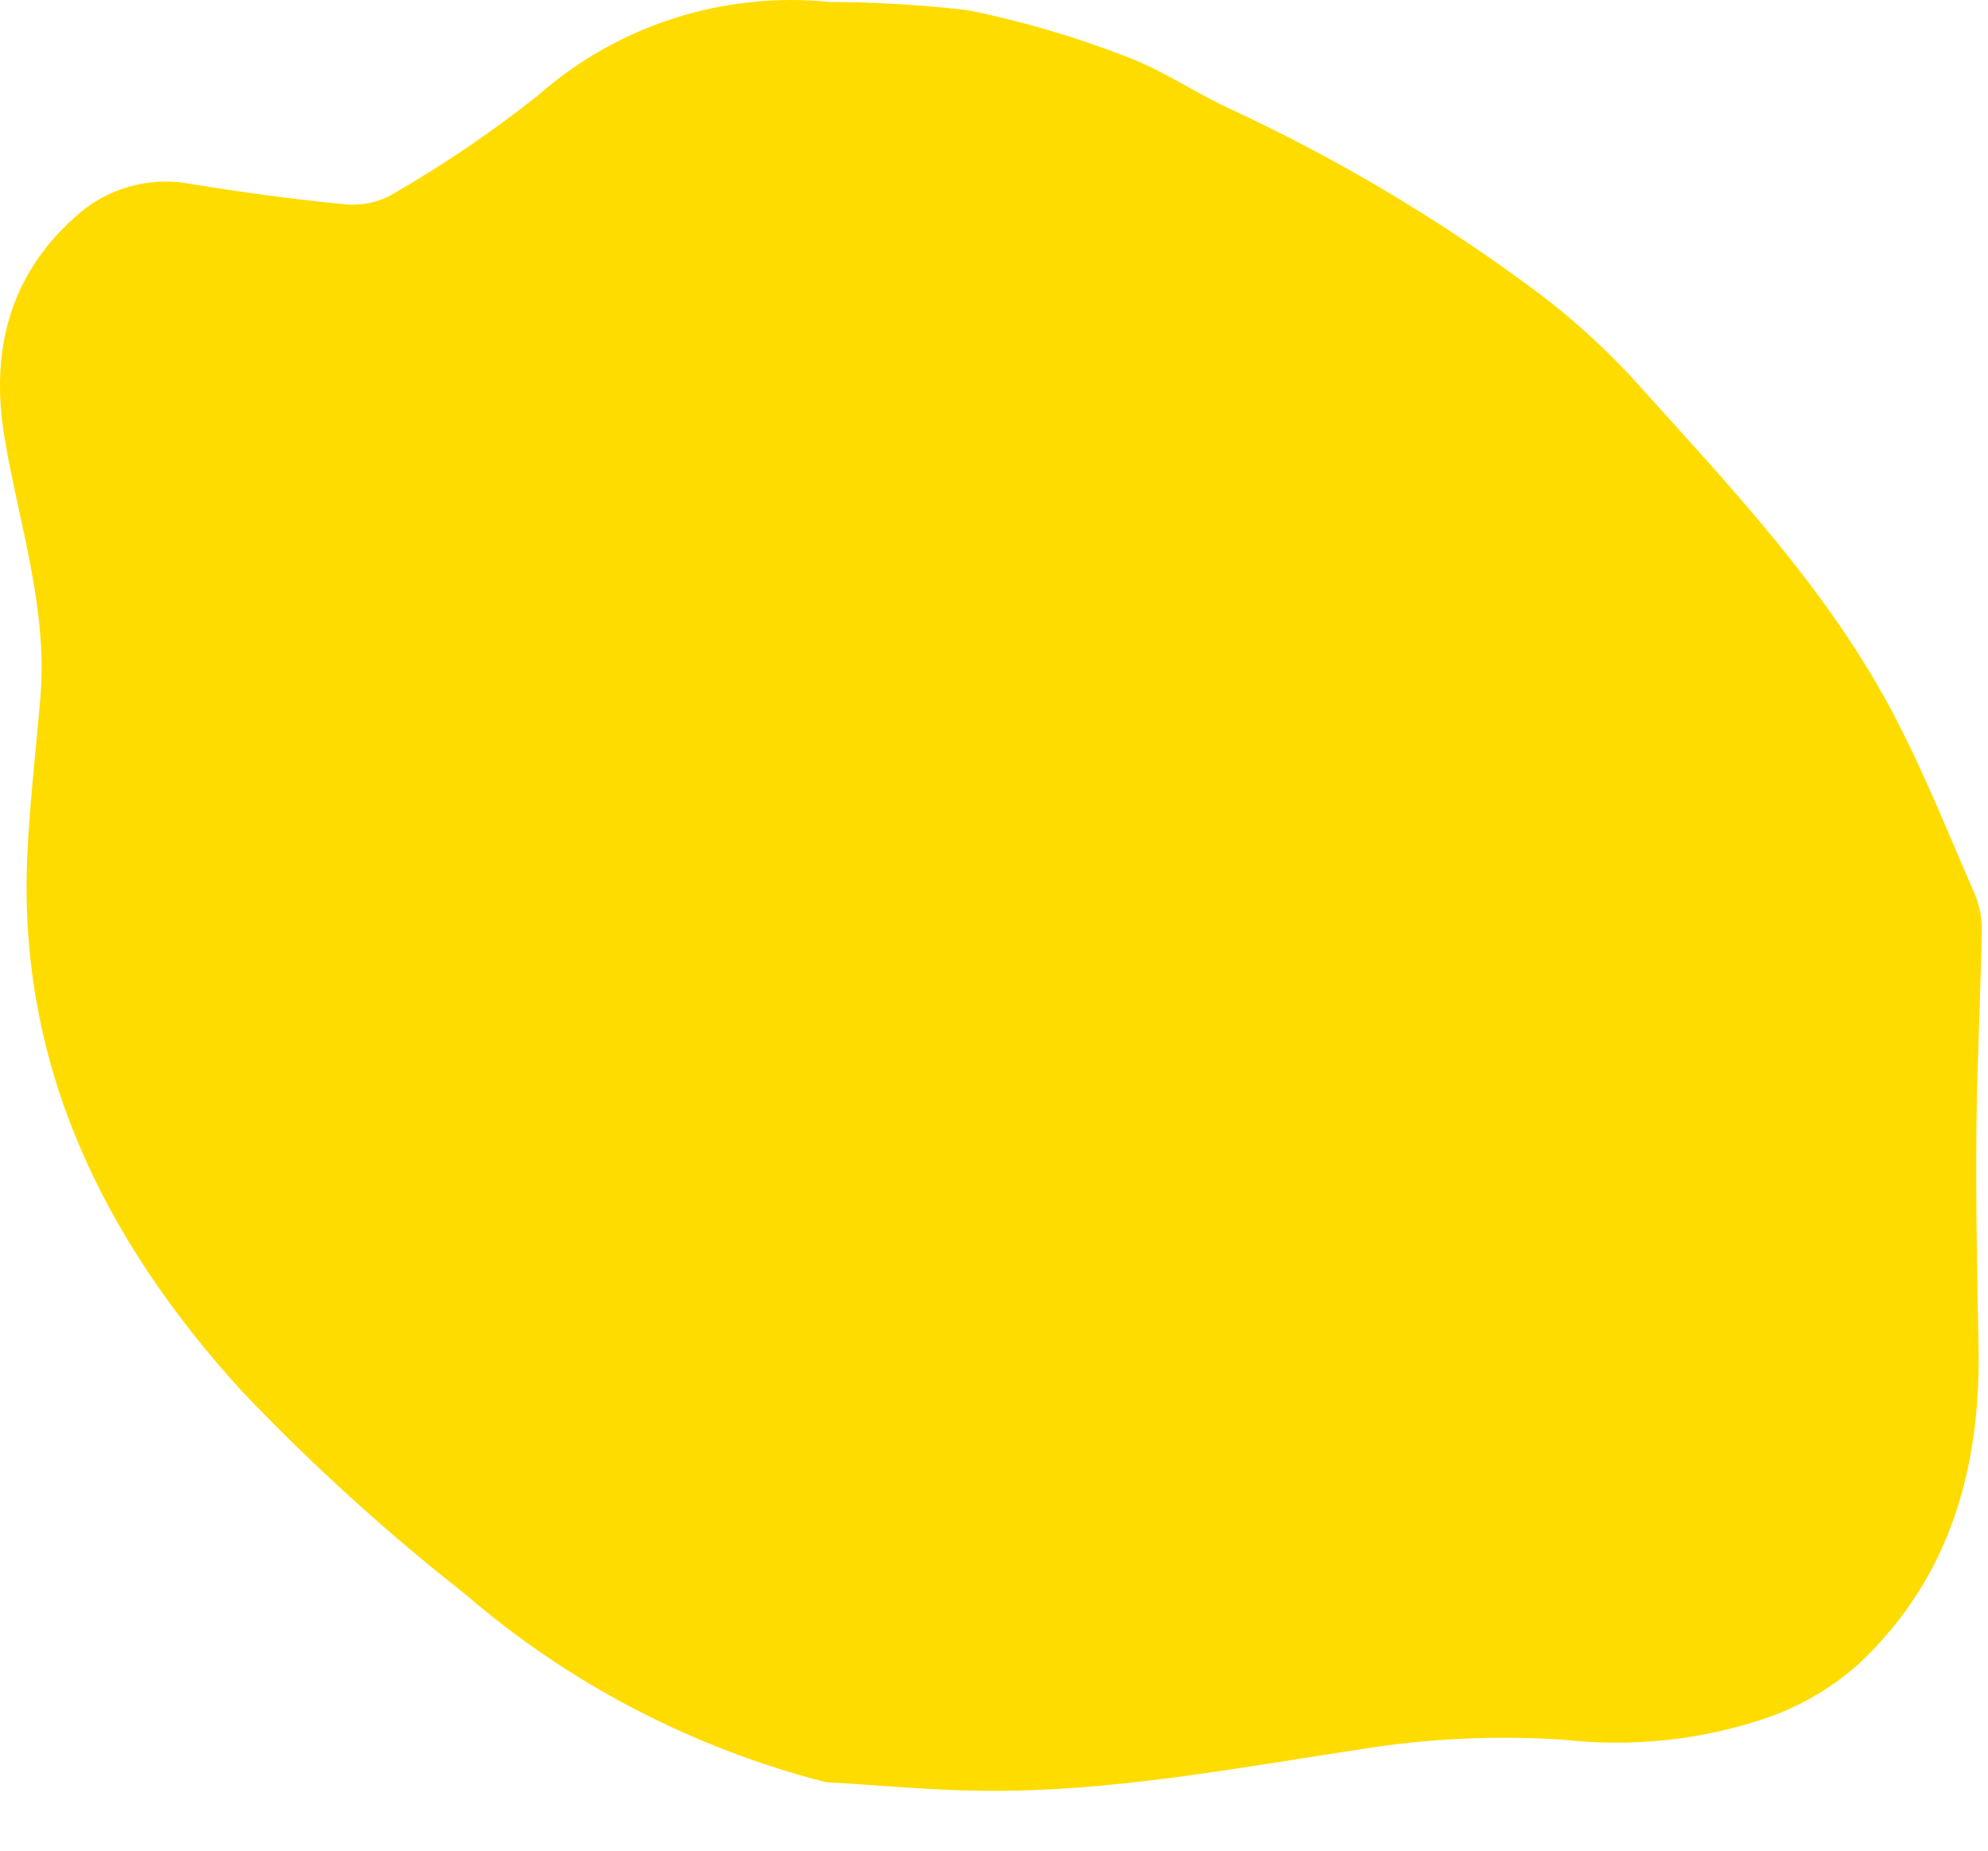 <?xml version="1.0" encoding="utf-8"?>
<svg xmlns="http://www.w3.org/2000/svg" fill="none" height="100%" overflow="visible" preserveAspectRatio="none" style="display: block;" viewBox="0 0 29 27" width="100%">
<path d="M12.042 26C10.094 25.499 8.291 24.558 6.777 23.25C5.618 22.34 4.528 21.348 3.515 20.282C1.528 18.098 0.273 15.574 0.396 12.543C0.428 11.749 0.524 10.957 0.59 10.164C0.696 8.865 0.275 7.64 0.066 6.384C-0.137 5.17 0.109 4.057 1.076 3.184C1.3 2.971 1.573 2.814 1.872 2.727C2.171 2.64 2.486 2.626 2.792 2.685C3.537 2.807 4.287 2.908 5.039 2.981C5.275 3.004 5.512 2.954 5.718 2.838C6.462 2.41 7.172 1.928 7.843 1.396C8.417 0.889 9.092 0.505 9.824 0.269C10.557 0.034 11.332 -0.049 12.098 0.028C12.772 0.031 13.445 0.071 14.115 0.148C14.901 0.307 15.673 0.533 16.42 0.822C16.971 1.026 17.464 1.375 18.003 1.616C19.516 2.323 20.953 3.177 22.295 4.166C22.903 4.608 23.46 5.115 23.958 5.677C25.266 7.128 26.614 8.56 27.551 10.287C28.032 11.176 28.404 12.123 28.81 13.05C28.881 13.224 28.915 13.41 28.909 13.597C28.891 14.574 28.839 15.55 28.831 16.527C28.822 17.563 28.842 18.599 28.862 19.635C28.897 21.411 28.451 23.021 27.112 24.278C26.735 24.613 26.296 24.875 25.819 25.047C24.855 25.383 23.825 25.497 22.808 25.381C21.814 25.316 20.816 25.363 19.833 25.523C18.019 25.797 16.215 26.143 14.372 26.127C13.595 26.121 12.819 26.044 12.042 26ZM28.056 21.138C27.927 21.521 27.829 21.883 27.686 22.225C26.991 23.887 25.712 24.699 23.902 24.707C23.067 24.71 22.224 24.612 21.399 24.694C19.871 24.846 18.353 25.093 16.832 25.309C15.421 25.546 13.982 25.575 12.561 25.396C10.874 25.145 9.442 24.361 8.103 23.41C6.599 22.371 5.216 21.171 3.981 19.831C2.933 18.71 2.103 17.409 1.531 15.993C1.121 14.888 0.97 13.706 1.09 12.536C1.284 10.512 1.361 8.508 0.772 6.531C0.627 5.876 0.666 5.195 0.887 4.561C0.977 4.191 1.205 3.869 1.525 3.66C1.846 3.45 2.236 3.368 2.616 3.43C2.99 3.471 3.358 3.562 3.708 3.698C4.958 4.165 6.078 4.019 7.089 3.118C7.688 2.583 8.349 2.116 8.94 1.573C9.627 0.941 10.442 0.823 11.331 0.793C14.391 0.689 17.105 1.726 19.66 3.24C20.814 3.877 21.898 4.63 22.893 5.488C24.768 7.217 26.428 9.126 27.506 11.492C28.093 12.804 28.34 14.239 28.226 15.668C28.146 17.046 28.194 18.431 28.168 19.812C28.16 20.262 28.094 20.712 28.056 21.138Z" fill="#FFDC00" id="Vector"/>
</svg>